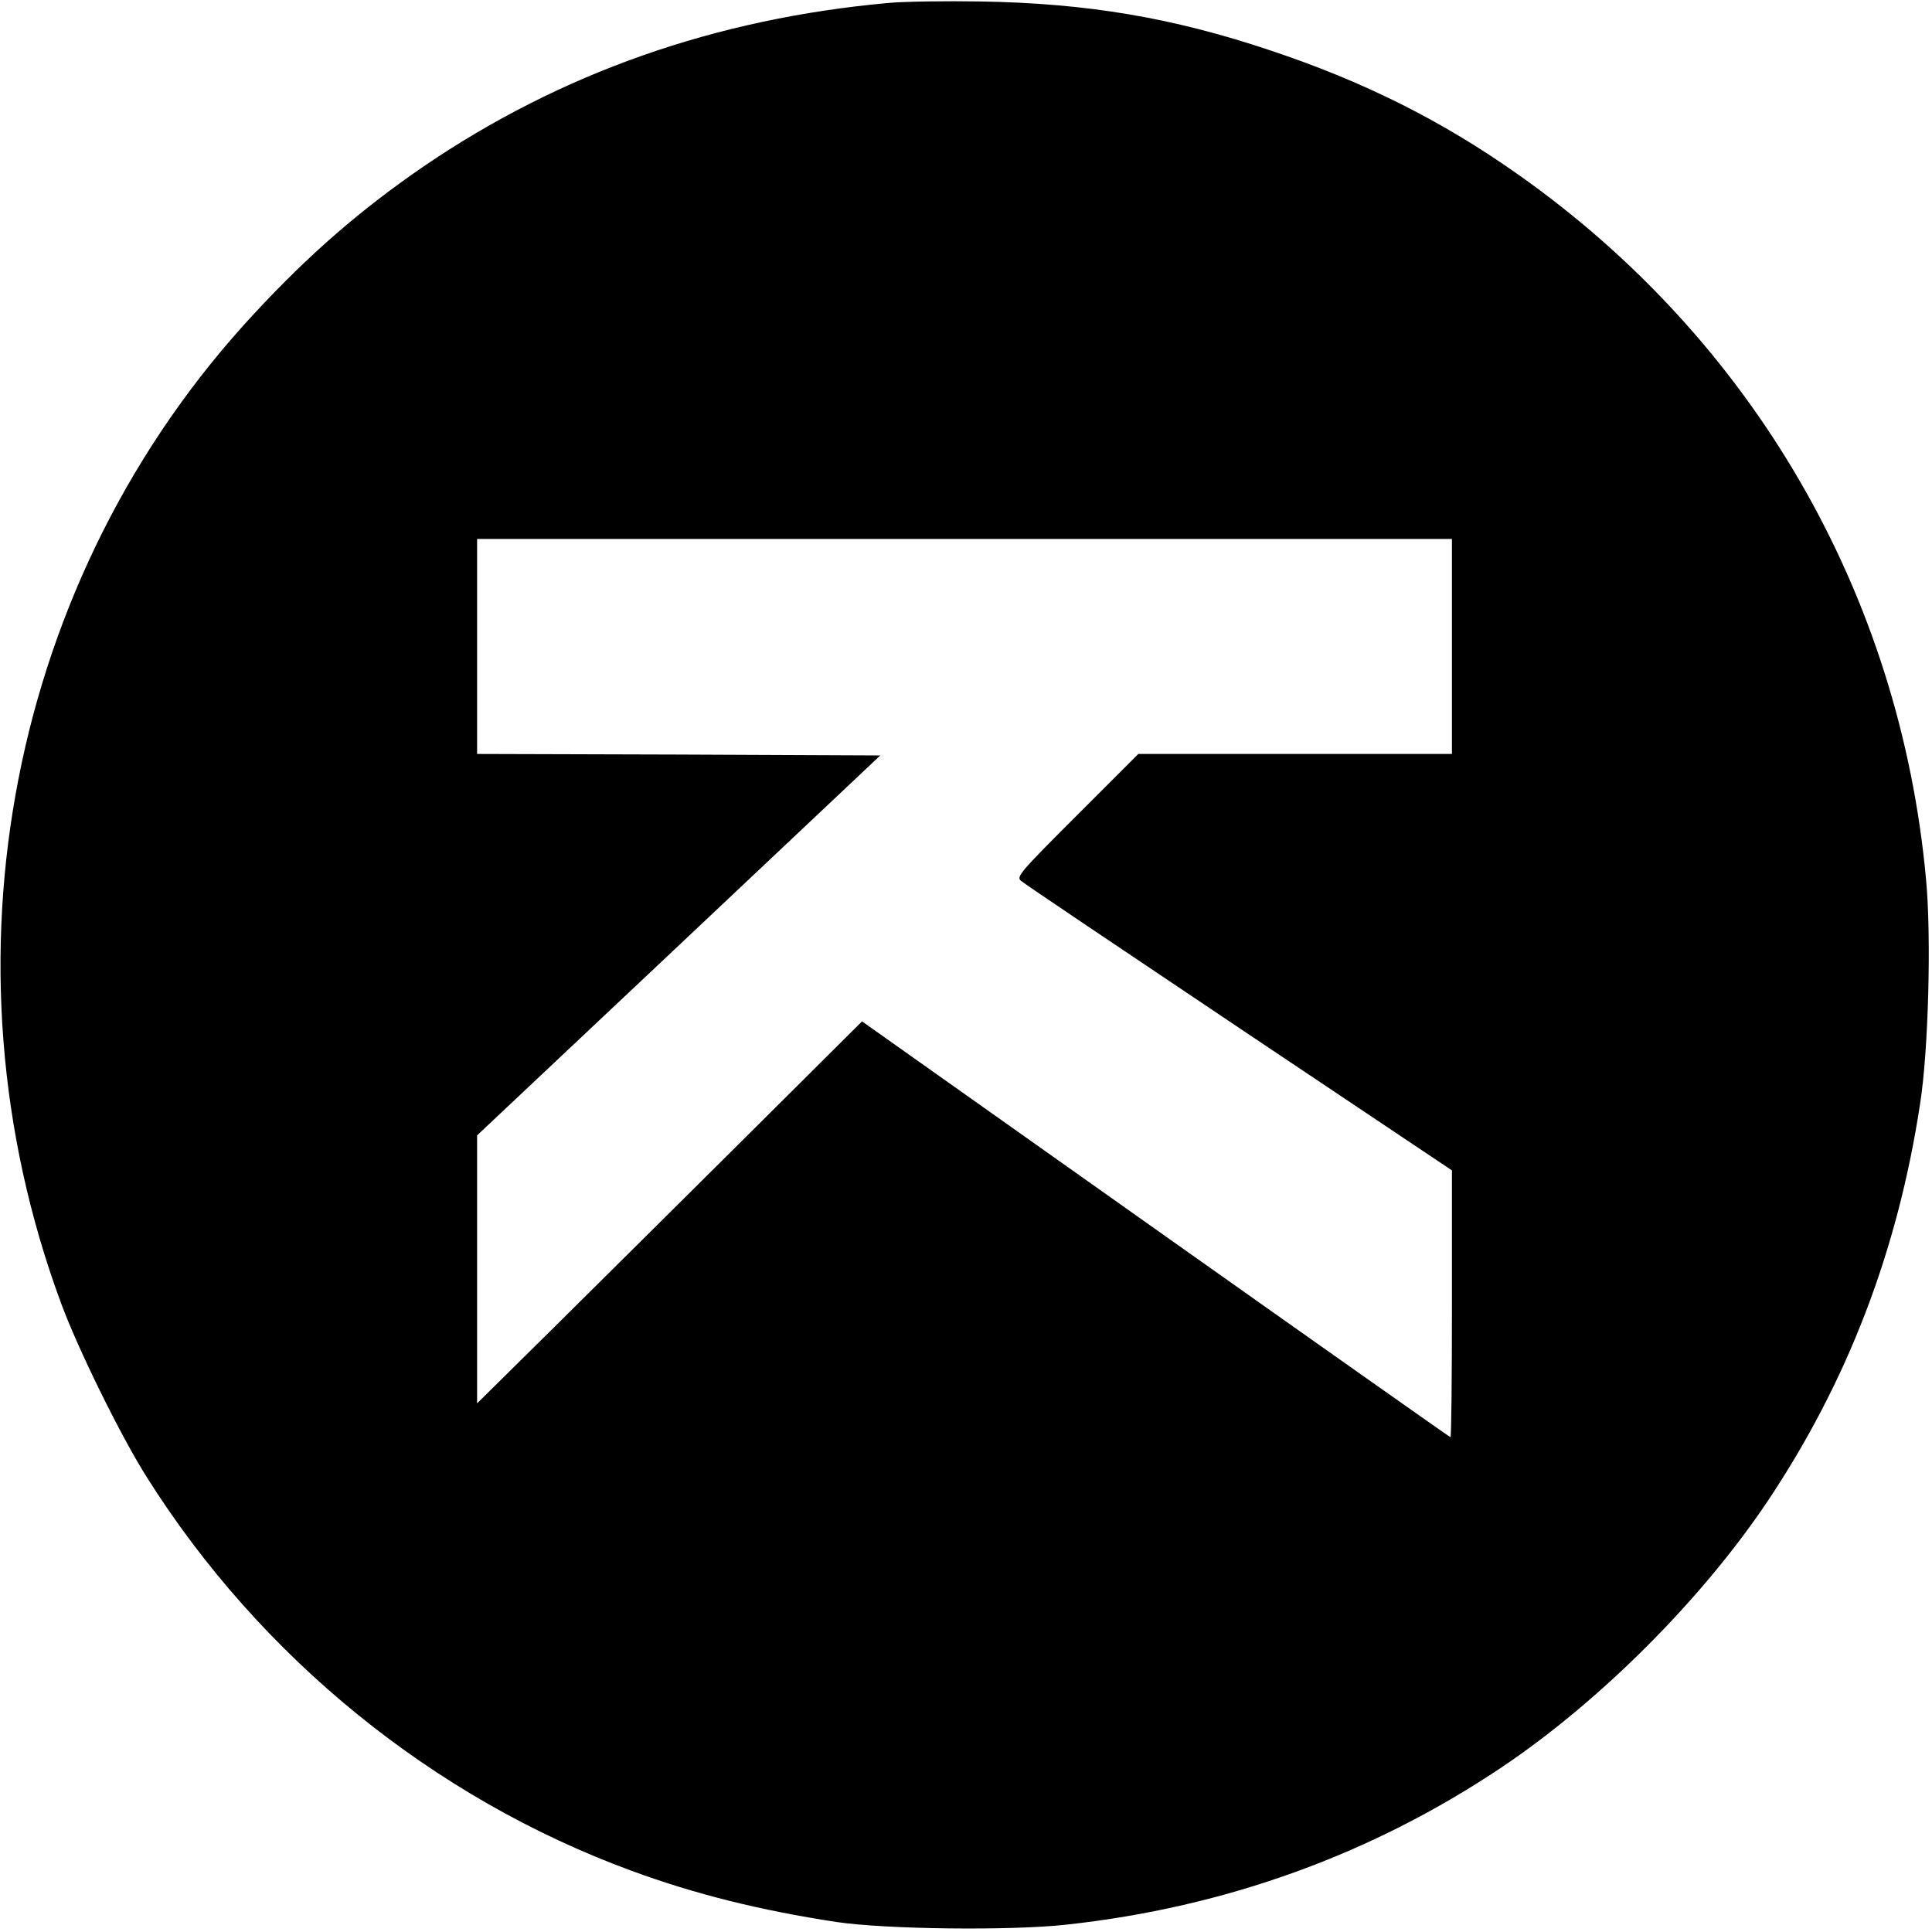 <?xml version="1.0" standalone="no"?>
<!DOCTYPE svg PUBLIC "-//W3C//DTD SVG 20010904//EN"
 "http://www.w3.org/TR/2001/REC-SVG-20010904/DTD/svg10.dtd">
<svg version="1.0" xmlns="http://www.w3.org/2000/svg"
 width="656pt" height="656pt" viewBox="0 0 656 656"
 preserveAspectRatio="xMidYMid meet">
<g transform="translate(0,656) scale(0.1,-0.1)"
fill="#000000" stroke="none">
<path d="M3017 6550 c-588 -53 -1114 -238 -1580 -556 -211 -145 -386 -296
-574 -499 -830 -892 -1085 -2199 -656 -3359 57 -155 202 -450 291 -591 386
-613 973 -1090 1646 -1337 218 -80 435 -134 696 -174 168 -25 592 -30 781 -9
541 59 1038 239 1479 535 332 223 677 568 900 900 272 406 444 852 520 1355
28 180 38 563 20 757 -88 969 -587 1833 -1386 2396 -259 183 -525 316 -844
422 -329 110 -618 159 -980 165 -118 2 -259 0 -313 -5z m1913 -2185 l0 -365
-533 0 -532 0 -208 -208 c-195 -195 -207 -209 -190 -223 10 -9 343 -233 740
-499 l723 -484 0 -453 c0 -249 -2 -453 -5 -453 -2 0 -453 318 -1001 706 l-997
706 -406 -404 c-223 -222 -517 -513 -653 -648 l-248 -245 0 455 0 455 685 645
684 645 -684 3 -685 2 0 365 0 365 1655 0 1655 0 0 -365z"/>
</g>
</svg>
